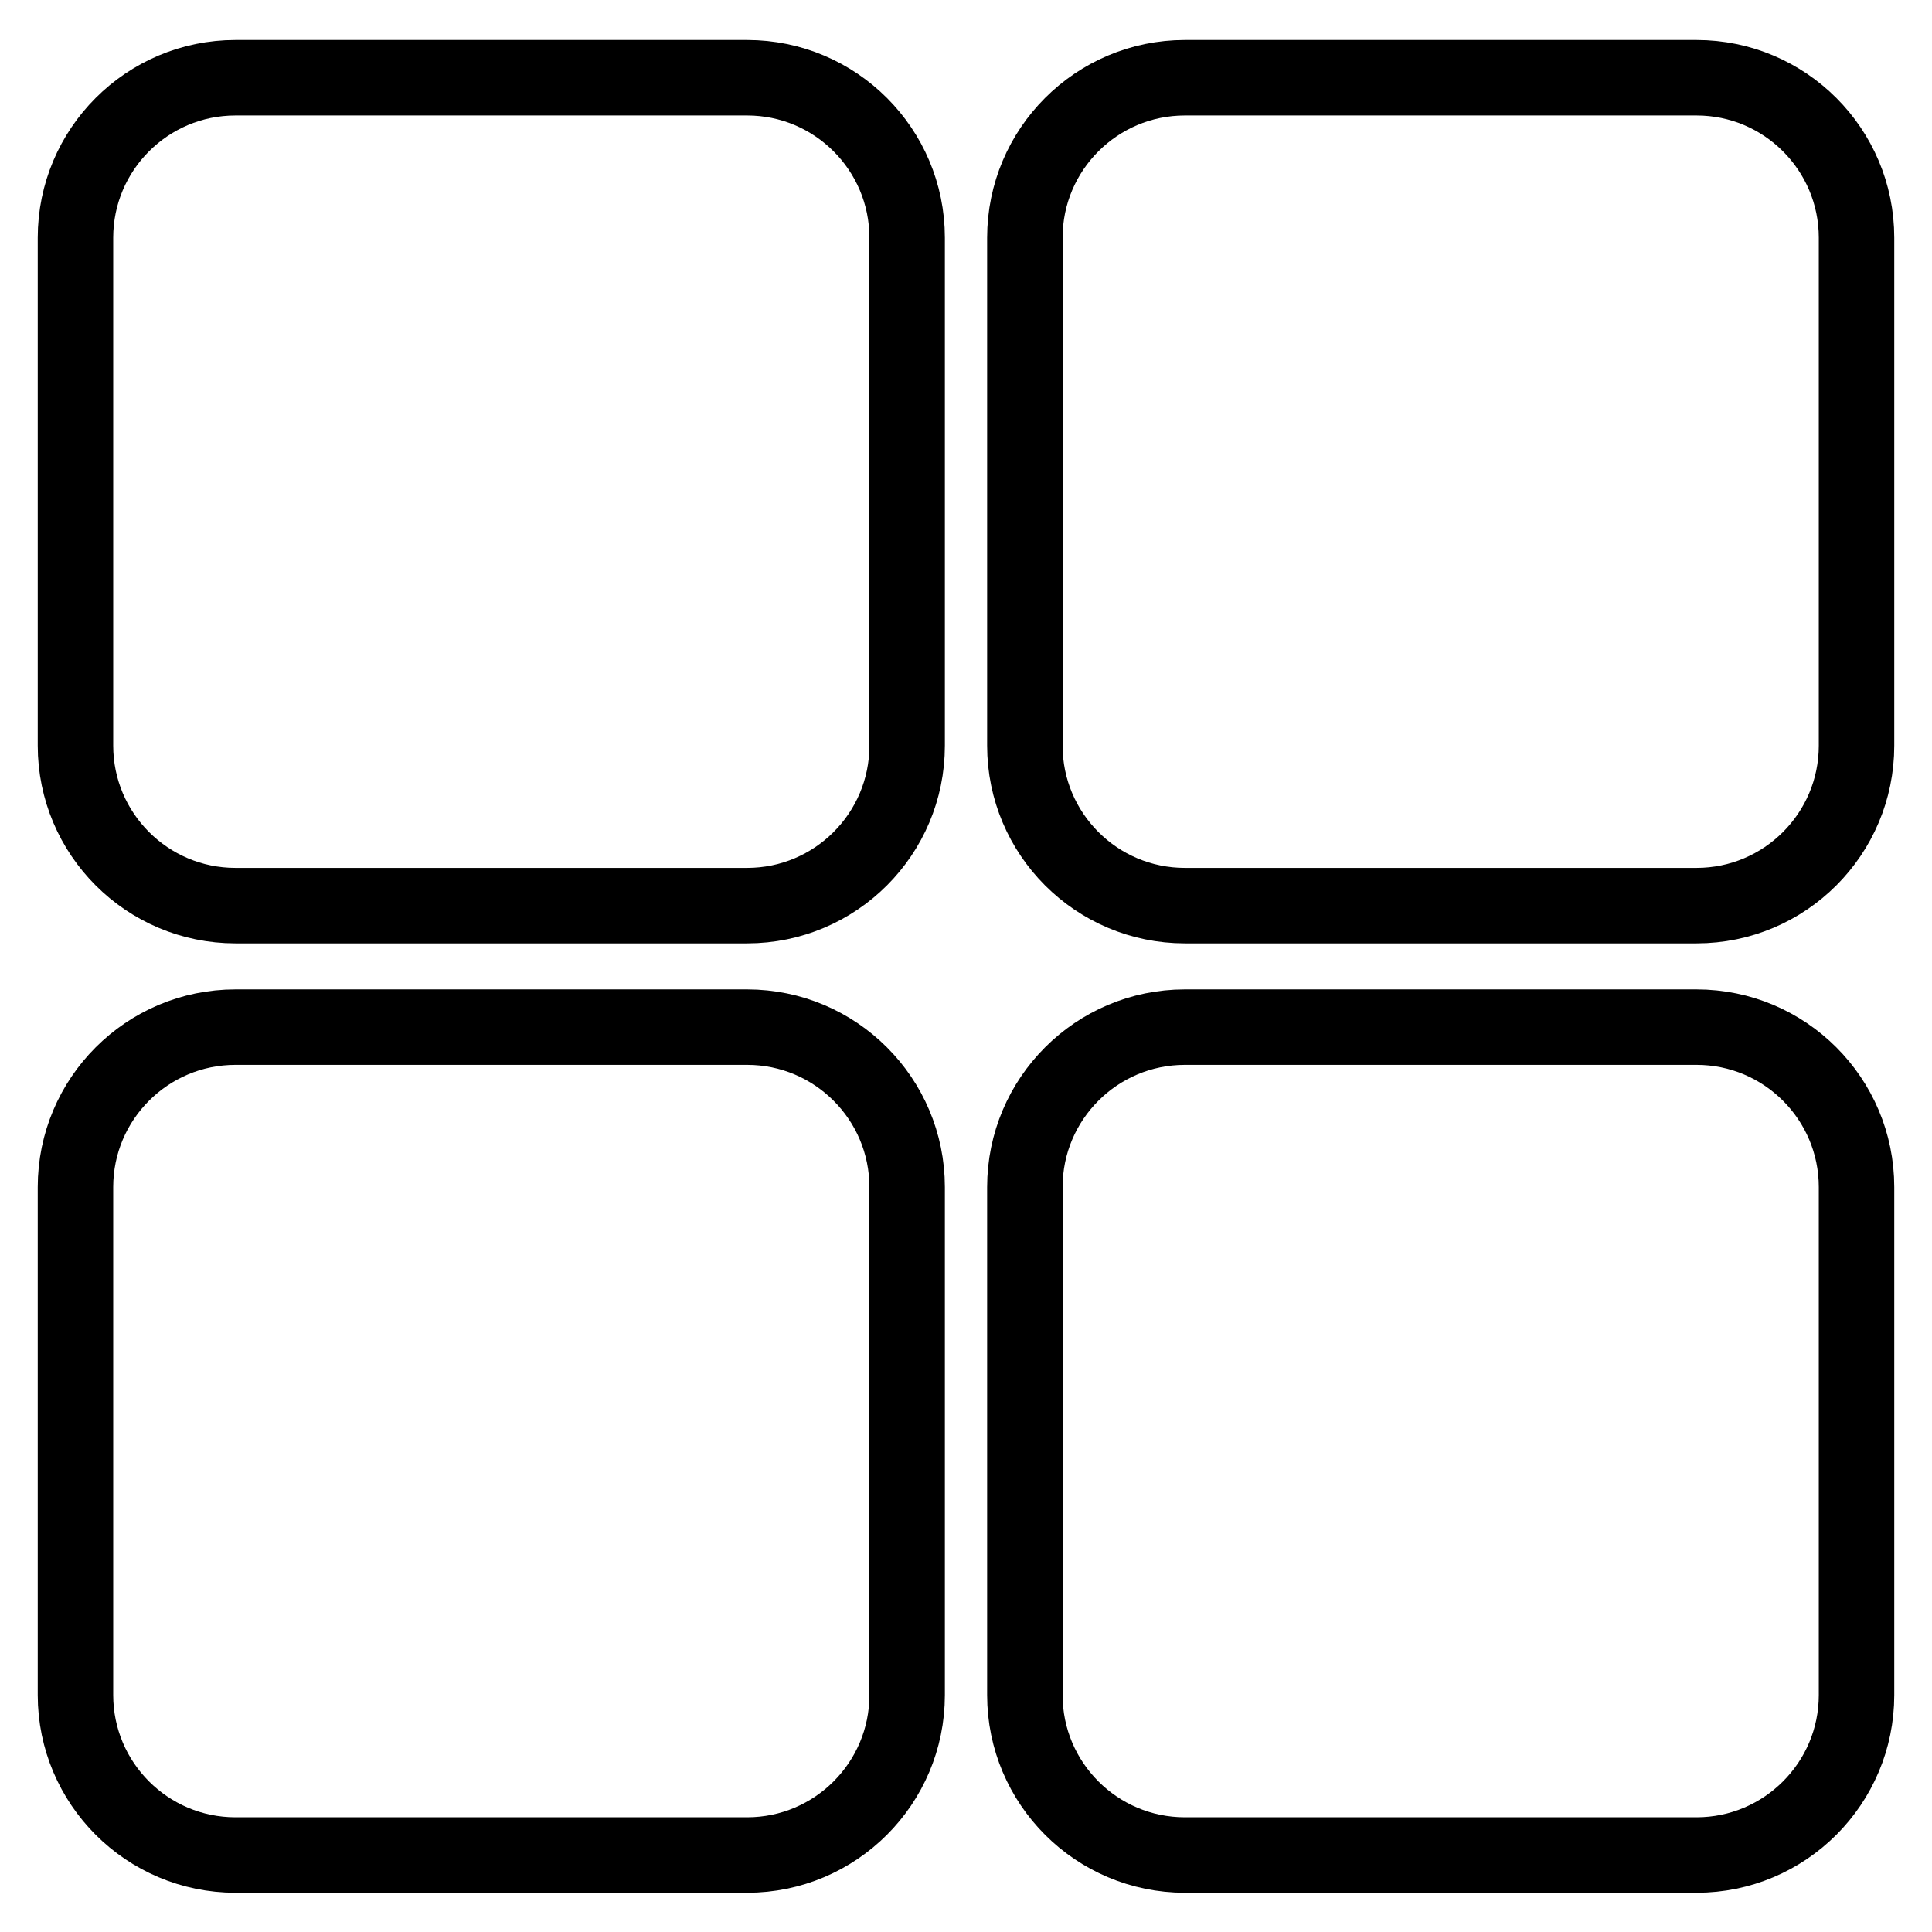 <?xml version="1.0" encoding="utf-8"?>
<!-- Svg Vector Icons : http://www.onlinewebfonts.com/icon -->
<!DOCTYPE svg PUBLIC "-//W3C//DTD SVG 1.1//EN" "http://www.w3.org/Graphics/SVG/1.1/DTD/svg11.dtd">
<svg version="1.1" xmlns="http://www.w3.org/2000/svg" xmlns:xlink="http://www.w3.org/1999/xlink" x="0px" y="0px" viewBox="0 0 256 256" enable-background="new 0 0 256 256" xml:space="preserve">
<g> <path stroke-width="10" fill-opacity="0" stroke="#000000"  d="M99,10.3H31.2C19.5,10.3,10,19.8,10,31.5v67.3c0,11.7,9.5,21.2,21.2,21.2H99c11.7,0,21.2-9.5,21.2-21.2 V31.5C120.2,19.8,110.7,10.3,99,10.3L99,10.3z M224.8,10.3H157c-11.7,0-21.2,9.5-21.2,21.2v67.3c0,11.7,9.5,21.2,21.2,21.2h67.8 c11.7,0,21.2-9.5,21.2-21.2V31.5C246,19.8,236.5,10.3,224.8,10.3L224.8,10.3z M99,136.1H31.2c-11.7,0-21.2,9.5-21.2,21.2v67.3 c0,11.7,9.5,21.2,21.2,21.2H99c11.7,0,21.2-9.5,21.2-21.2v-67.3C120.2,145.6,110.7,136.1,99,136.1L99,136.1z M224.8,136.1H157 c-11.7,0-21.2,9.5-21.2,21.2v67.3c0,11.7,9.5,21.2,21.2,21.2h67.8c11.7,0,21.2-9.5,21.2-21.2v-67.3 C246,145.6,236.5,136.1,224.8,136.1L224.8,136.1z"/></g>
</svg>